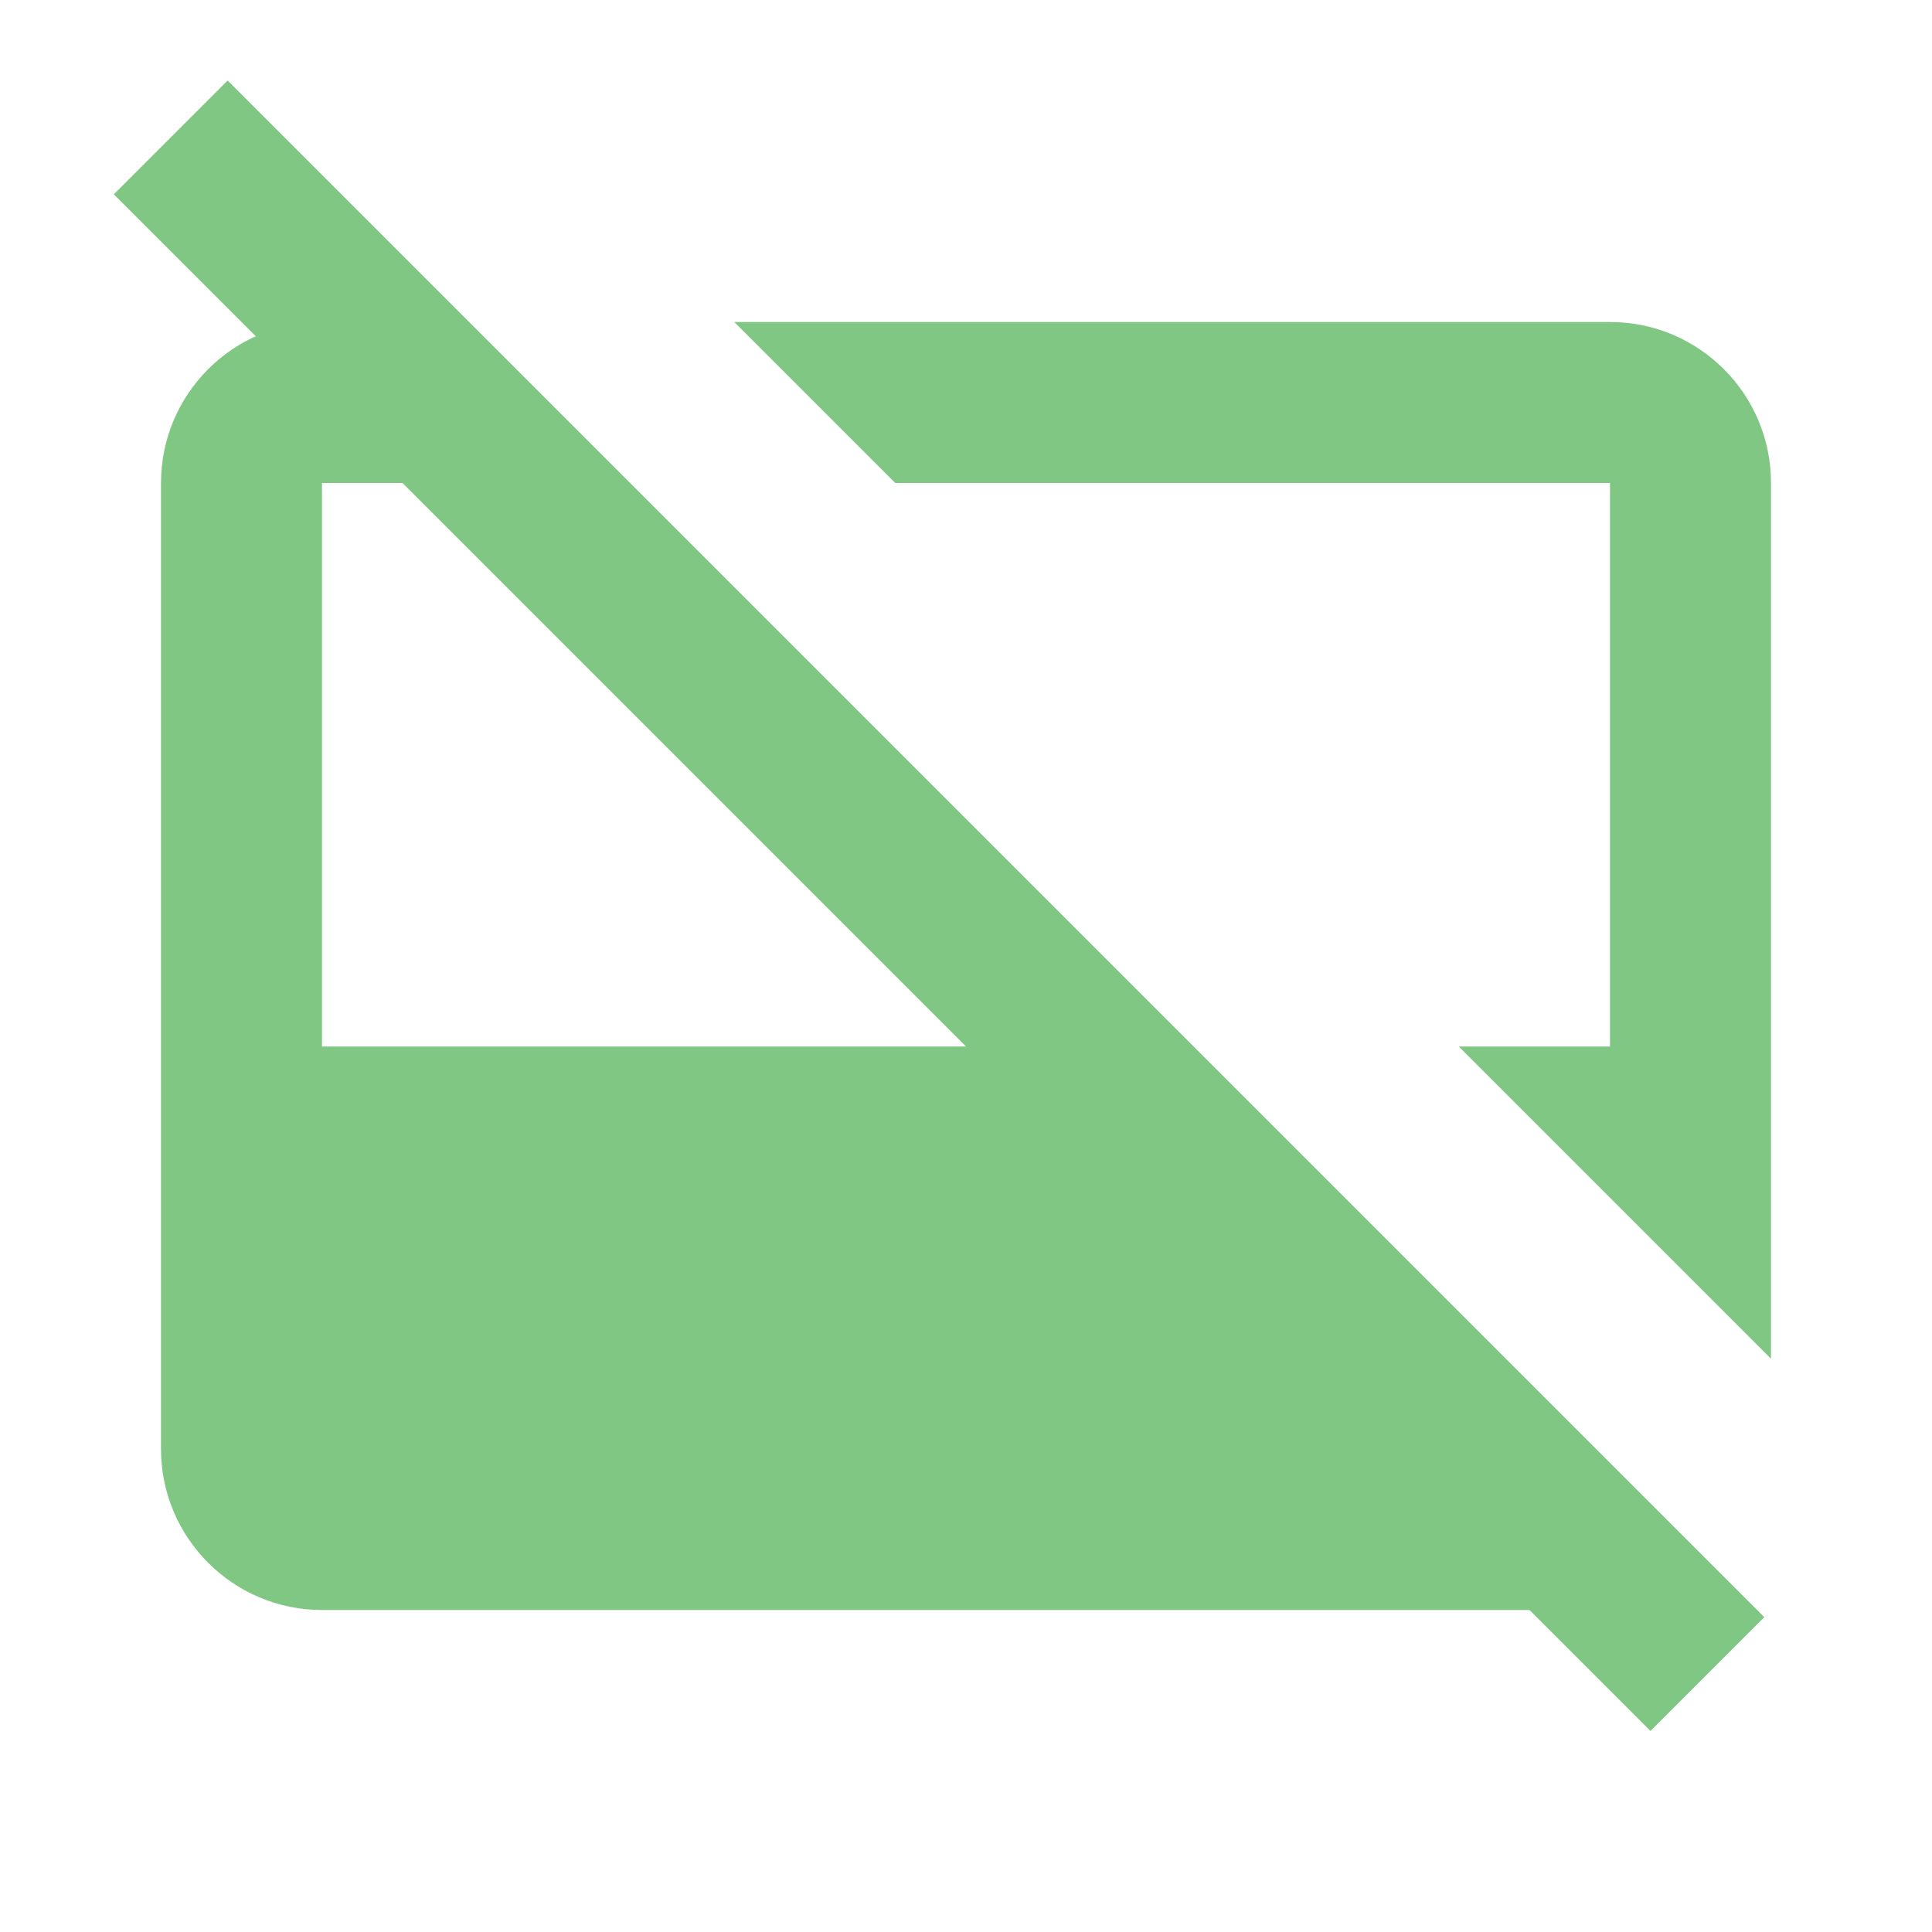<svg viewBox="0 0 24 24" width="24px" height="24px" xmlns="http://www.w3.org/2000/svg">
    <g fill="#81C784">
        <rect x="2.7" width="27" height="2"
              transform="matrix(0.707, 0.707, -0.707, 0.707, 0.919, -0.909)"></rect>
        <path d="M 22 6 L 22 16.879 L 18.121 13 L 20 13 L 20 6 L 11.121 6 L 9.121 4 L 20 4 C 21.105 4 22 4.895 22 6 Z M 20 20 L 4 20 C 2.896 20 2 19.104 2 18 L 2 6 C 2 4.895 2.896 4 4 4 L 4.879 4 L 6.879 6 L 4 6 L 4 13 L 13.879 13 L 20.738 19.859 C 20.51 19.95 20.261 20 20 20 Z"></path>
    </g>
</svg>